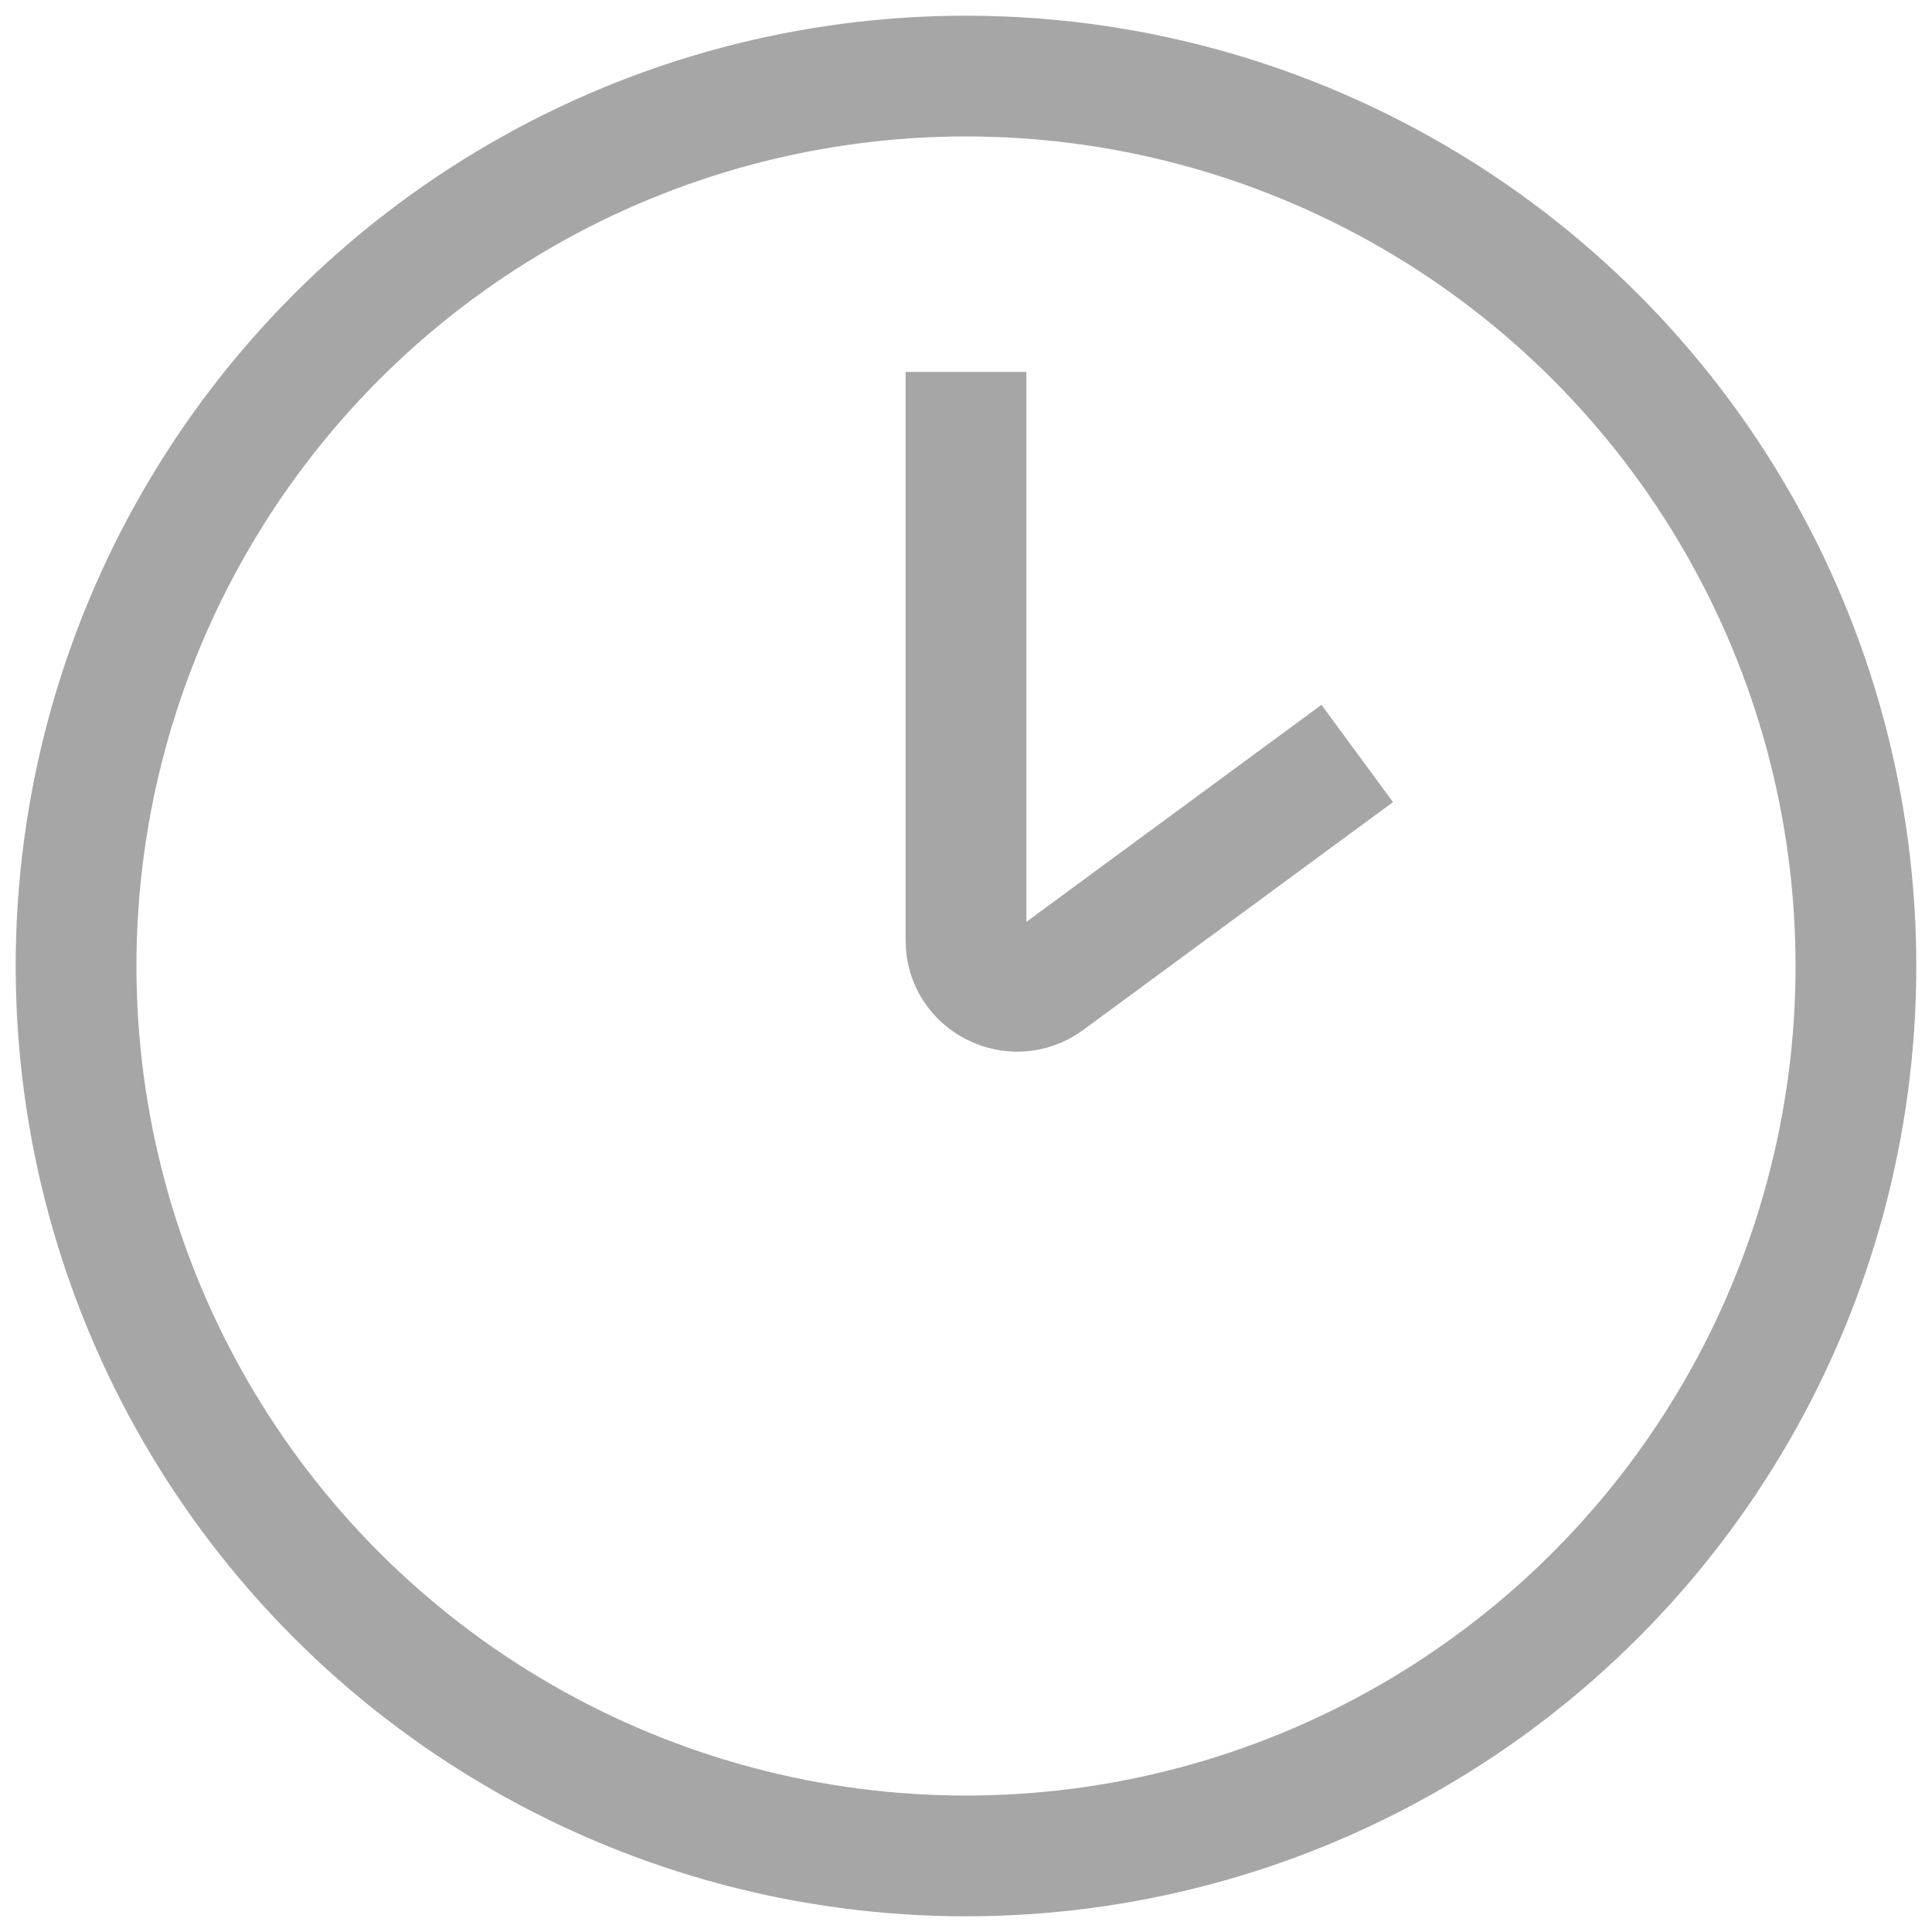 <?xml version="1.0" encoding="UTF-8"?> <svg xmlns="http://www.w3.org/2000/svg" id="Layer_1" version="1.1" viewBox="0 0 16 16"><defs><style> .st0 { fill: none; stroke: #a6a6a6; stroke-miterlimit: 10; } </style></defs><circle class="st0" cx="8" cy="8" r="7.37"></circle><path class="st0" d="M11.24,6.24l-2.57,1.89c-.28.2-.67,0-.67-.34V3.08"></path></svg> 